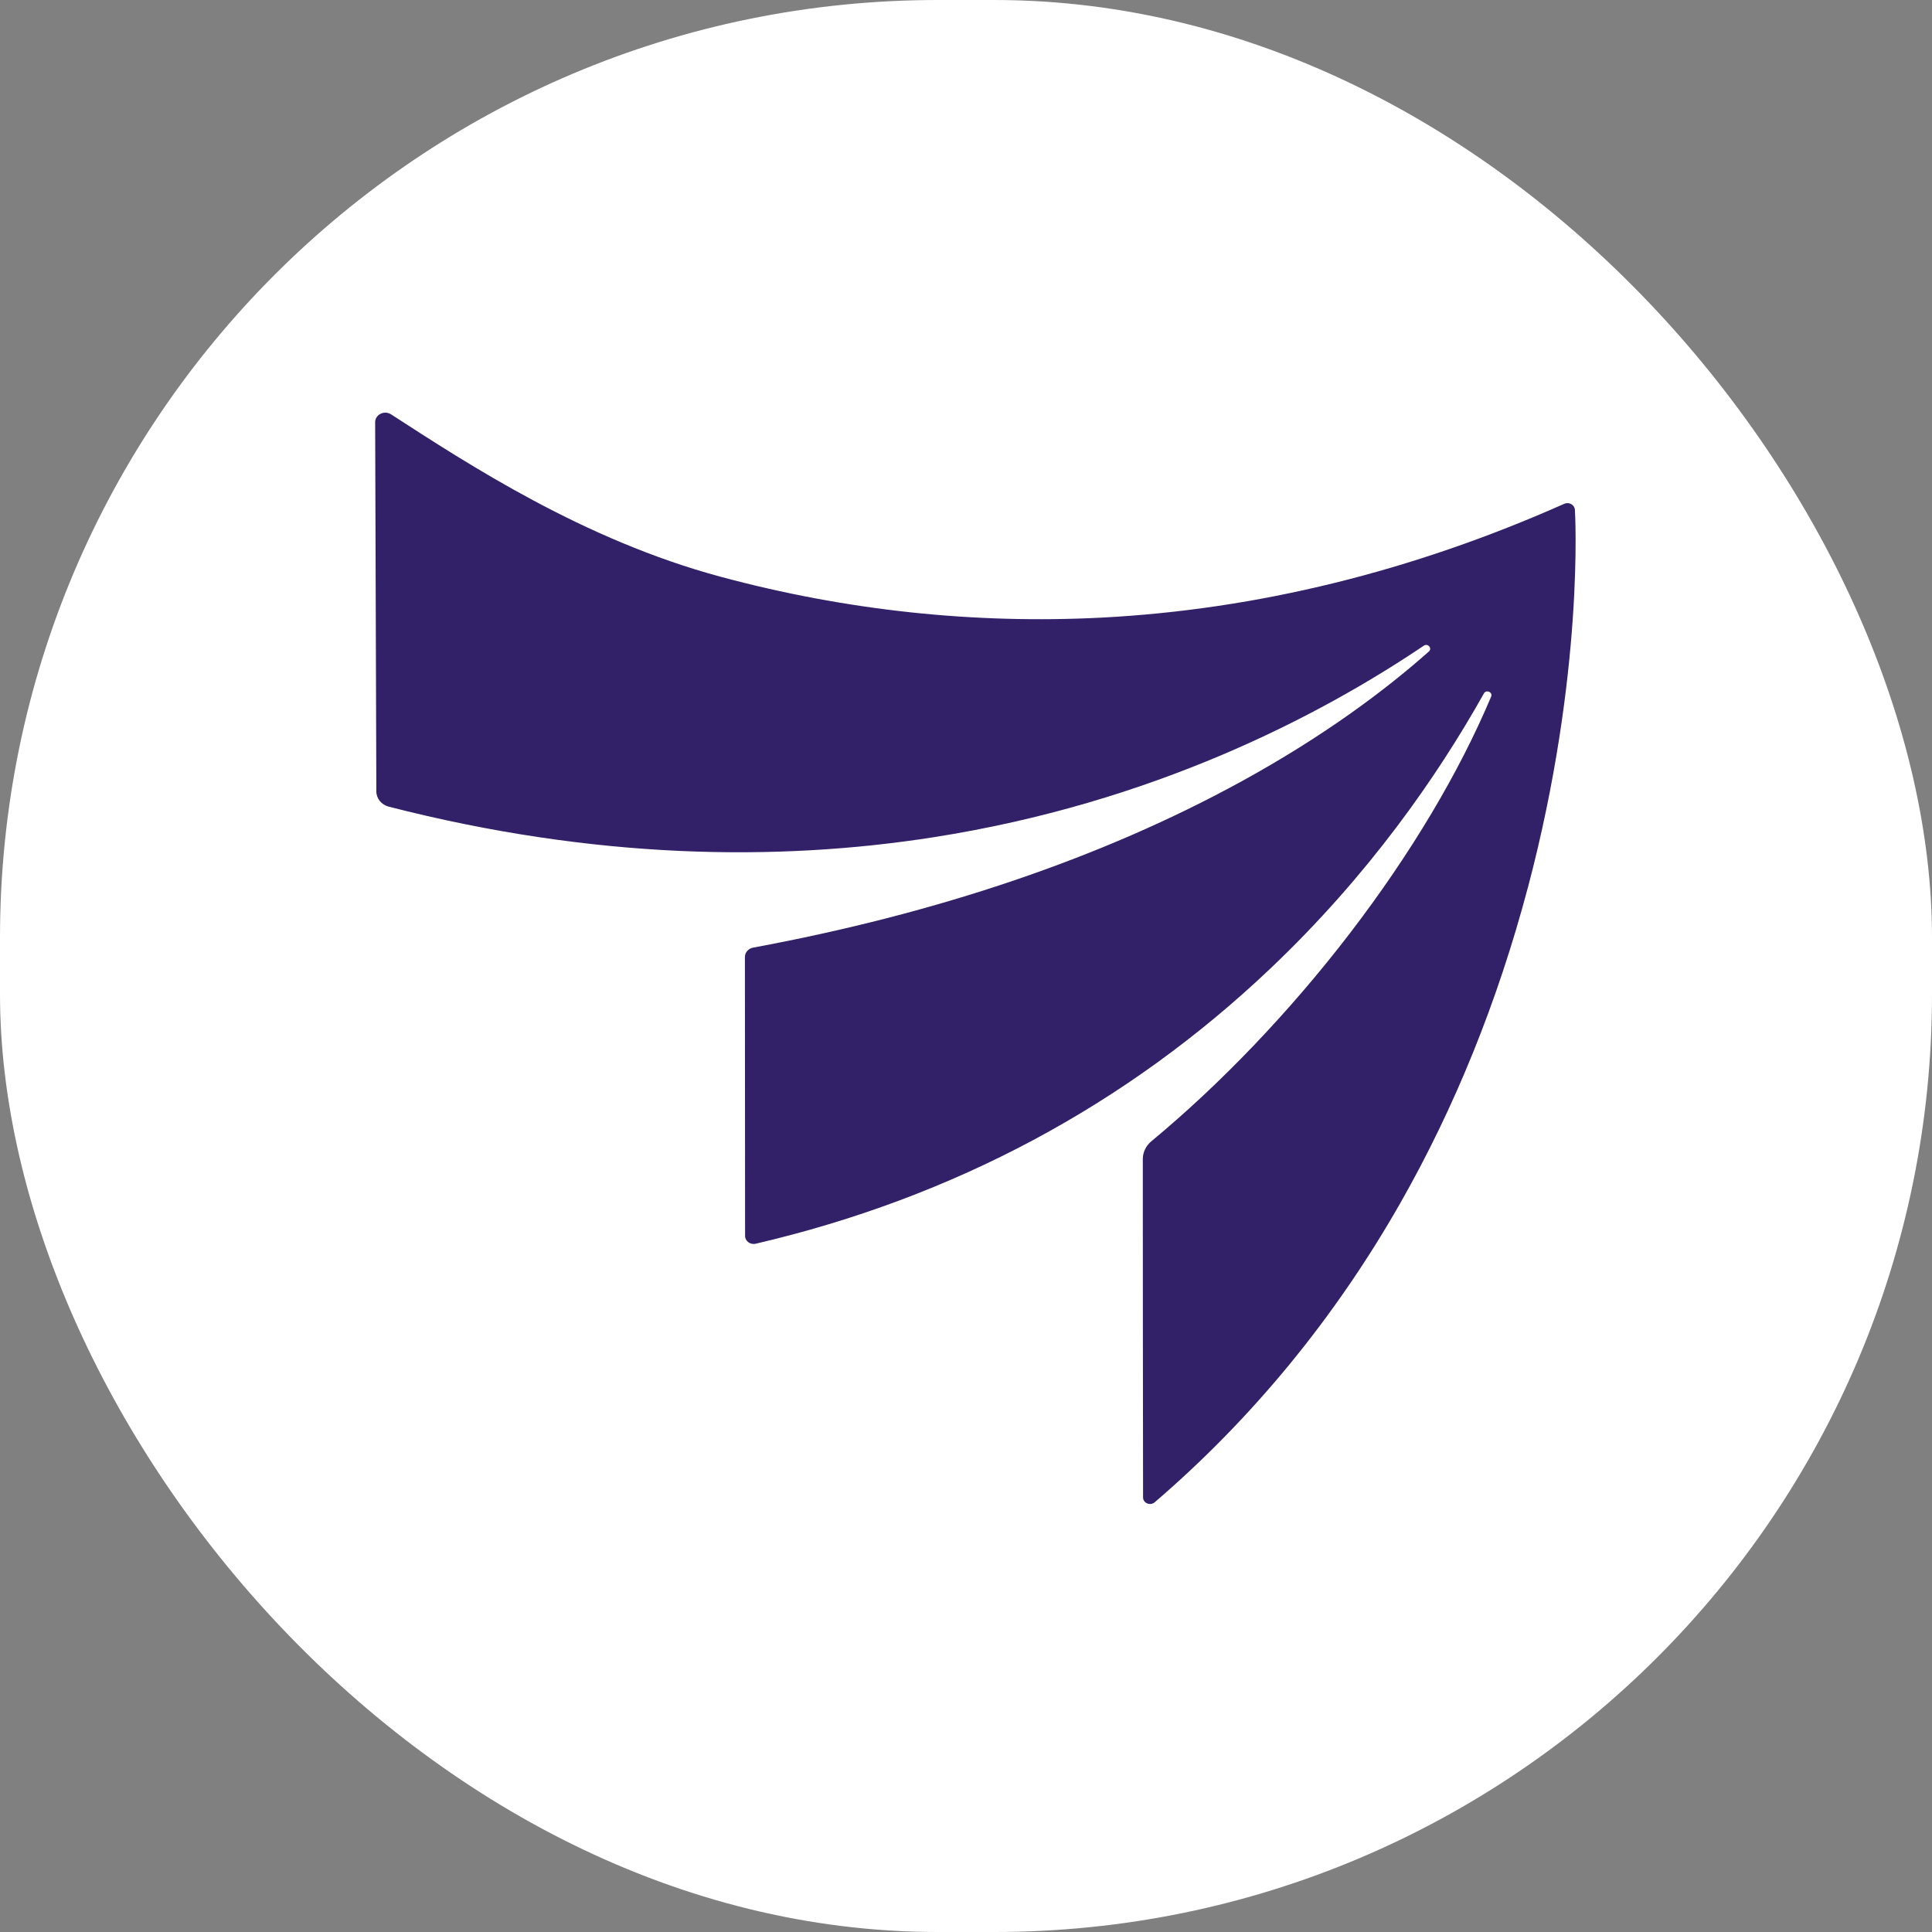 <svg width="103" height="103" viewBox="0 0 103 103" fill="none" xmlns="http://www.w3.org/2000/svg">
<rect x="0" y="0" width="103" height="103" fill="#808080" stroke="none"/>
<rect width="103" height="103" rx="50" fill="white"/>
<path d="M81.451 47.335C81.451 47.335 81.45 47.335 81.45 47.335C79.847 53.384 77.558 59.045 74.643 64.159C71.156 70.273 66.758 75.63 61.559 80.091C61.322 80.294 60.94 80.135 60.94 79.833C60.932 76.64 60.926 64.579 60.926 61.793C60.926 61.425 61.096 61.08 61.39 60.837C65.057 57.801 68.769 53.928 71.973 49.746C75.217 45.513 77.797 41.176 79.496 37.14C79.596 36.902 79.234 36.746 79.111 36.969C76.624 41.403 72.964 46.662 67.734 51.629C60.068 58.91 50.837 63.848 40.288 66.306C40.001 66.373 39.722 66.168 39.722 65.889C39.719 63.408 39.714 53.216 39.713 51.019C39.713 50.776 39.898 50.567 40.152 50.52C50.041 48.687 58.772 45.718 66.15 41.678C70.607 39.237 73.884 36.768 76.177 34.733C76.37 34.56 76.12 34.276 75.906 34.424C70.299 38.201 61.433 42.813 49.746 44.639C41.441 45.937 31.717 45.823 20.723 43.005C20.335 42.905 20.065 42.571 20.064 42.194L20 22.513C19.999 22.101 20.489 21.857 20.85 22.091C24.984 24.766 31.12 28.785 38.428 30.751C45.102 32.548 51.937 33.277 58.748 32.926C67.013 32.495 75.296 30.457 83.374 26.868C83.452 26.831 83.54 26.814 83.627 26.828C83.817 26.86 83.947 27.004 83.962 27.174C83.969 27.256 84.49 35.854 81.452 47.335C81.451 47.336 81.451 47.336 81.451 47.335V47.335Z" fill="#322169"/>
</svg>
